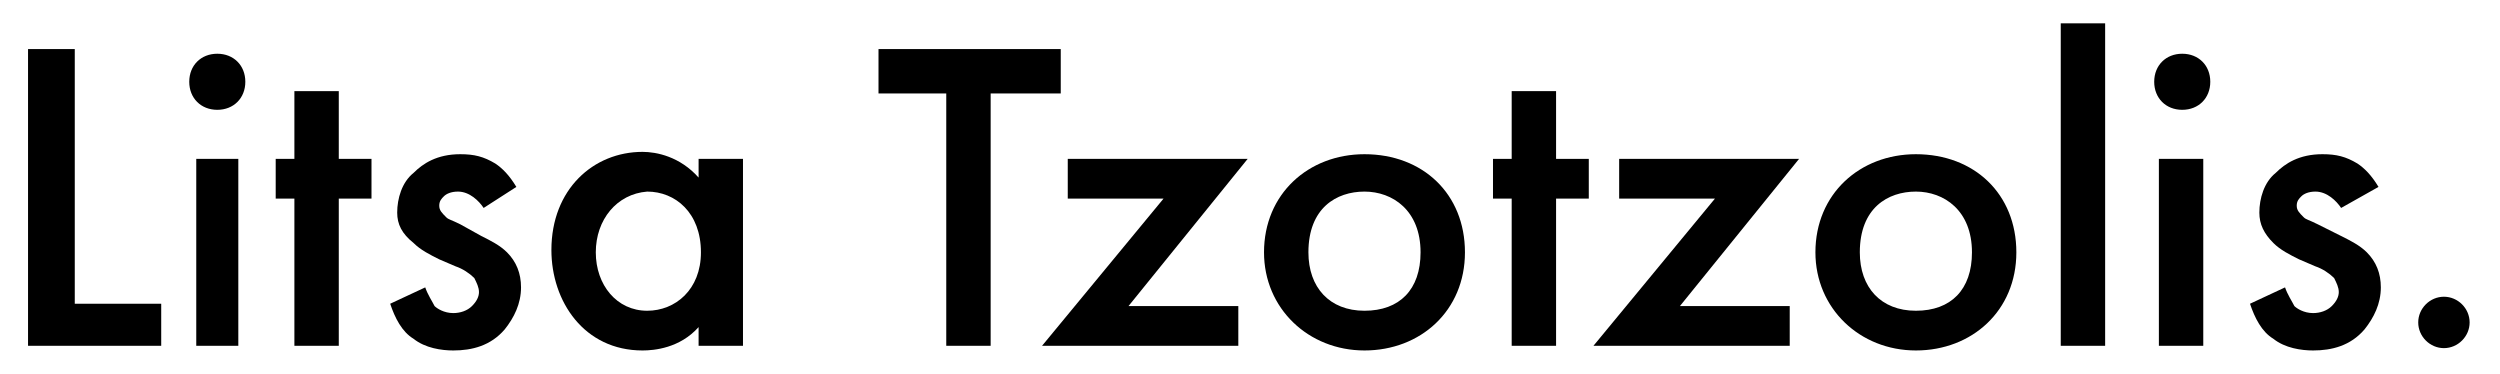 <?xml version="1.0" encoding="utf-8"?>
<!-- Generator: Adobe Illustrator 27.7.0, SVG Export Plug-In . SVG Version: 6.00 Build 0)  -->
<svg version="1.1" id="Layer_1" xmlns="http://www.w3.org/2000/svg" xmlns:xlink="http://www.w3.org/1999/xlink" x="0px" y="0px"
	 viewBox="0 0 107 16" style="enable-background:new 0 0 107 16;" xml:space="preserve">
<g>
	<path d="M3.2,2.1V13h3.7v1.8H1.2V2.1H3.2z"/>
	<path d="M9.3,2.3c0.7,0,1.2,0.5,1.2,1.2c0,0.7-0.5,1.2-1.2,1.2c-0.7,0-1.2-0.5-1.2-1.2C8.1,2.8,8.6,2.3,9.3,2.3z M10.2,6.8v8H8.4
		v-8H10.2z"/>
	<path d="M14.5,8.5v6.3h-1.9V8.5h-0.8V6.8h0.8V3.9h1.9v2.9h1.4v1.7H14.5z"/>
	<path d="M20.7,8.9c-0.2-0.3-0.6-0.7-1.1-0.7c-0.3,0-0.5,0.1-0.6,0.2c-0.1,0.1-0.2,0.2-0.2,0.4c0,0.2,0.1,0.3,0.3,0.5
		c0.1,0.1,0.2,0.1,0.6,0.3l0.9,0.5c0.4,0.2,0.8,0.4,1.1,0.7c0.4,0.4,0.6,0.9,0.6,1.5c0,0.7-0.3,1.3-0.7,1.8C21,14.8,20.2,15,19.4,15
		c-0.5,0-1.2-0.1-1.7-0.5c-0.5-0.3-0.8-0.9-1-1.5l1.5-0.7c0.1,0.3,0.3,0.6,0.4,0.8c0.1,0.1,0.4,0.3,0.8,0.3c0.3,0,0.6-0.1,0.8-0.3
		c0.2-0.2,0.3-0.4,0.3-0.6c0-0.2-0.1-0.4-0.2-0.6c-0.2-0.2-0.5-0.4-0.8-0.5l-0.7-0.3c-0.4-0.2-0.8-0.4-1.1-0.7
		C17.2,10,17,9.6,17,9.1c0-0.6,0.2-1.3,0.7-1.7c0.4-0.4,1-0.8,2-0.8c0.6,0,1,0.1,1.5,0.4c0.3,0.2,0.6,0.5,0.9,1L20.7,8.9z"/>
	<path d="M29.9,6.8h1.9v8h-1.9V14C29.1,14.9,28,15,27.5,15c-2.5,0-3.9-2.1-3.9-4.3c0-2.6,1.8-4.2,3.9-4.2c0.6,0,1.6,0.2,2.4,1.1V6.8
		z M25.5,10.8c0,1.4,0.9,2.5,2.2,2.5c1.2,0,2.3-0.9,2.3-2.5c0-1.7-1.1-2.6-2.3-2.6C26.4,8.3,25.5,9.4,25.5,10.8z"/>
	<path d="M42.4,4v10.8h-1.9V4h-2.9V2.1h7.8V4H42.4z"/>
	<path d="M48.3,13.1h4.7v1.7h-8.4l5.2-6.3h-4.1V6.8h7.7L48.3,13.1z"/>
	<path d="M62.7,10.8c0,2.5-1.9,4.2-4.3,4.2c-2.4,0-4.3-1.8-4.3-4.2c0-2.5,1.9-4.2,4.3-4.2C60.9,6.6,62.7,8.3,62.7,10.8z M60.8,10.8
		c0-1.8-1.2-2.6-2.4-2.6s-2.4,0.7-2.4,2.6c0,1.5,0.9,2.5,2.4,2.5S60.8,12.4,60.8,10.8z"/>
	<path d="M66.6,8.5v6.3h-1.9V8.5h-0.8V6.8h0.8V3.9h1.9v2.9H68v1.7H66.6z"/>
	<path d="M71.9,13.1h4.7v1.7h-8.4l5.2-6.3h-4.1V6.8H77L71.9,13.1z"/>
	<path d="M86.3,10.8c0,2.5-1.9,4.2-4.3,4.2c-2.4,0-4.3-1.8-4.3-4.2c0-2.5,1.9-4.2,4.3-4.2C84.5,6.6,86.3,8.3,86.3,10.8z M84.4,10.8
		c0-1.8-1.2-2.6-2.4-2.6s-2.4,0.7-2.4,2.6c0,1.5,0.9,2.5,2.4,2.5S84.4,12.4,84.4,10.8z"/>
	<path d="M90.1,1v13.8h-1.9V1H90.1z"/>
	<path d="M93.4,2.3c0.7,0,1.2,0.5,1.2,1.2c0,0.7-0.5,1.2-1.2,1.2c-0.7,0-1.2-0.5-1.2-1.2C92.2,2.8,92.7,2.3,93.4,2.3z M94.3,6.8v8
		h-1.9v-8H94.3z"/>
	<path d="M100.2,8.9c-0.2-0.3-0.6-0.7-1.1-0.7c-0.3,0-0.5,0.1-0.6,0.2c-0.1,0.1-0.2,0.2-0.2,0.4c0,0.2,0.1,0.3,0.3,0.5
		c0.1,0.1,0.2,0.1,0.6,0.3l1,0.5c0.4,0.2,0.8,0.4,1.1,0.7c0.4,0.4,0.6,0.9,0.6,1.5c0,0.7-0.3,1.3-0.7,1.8c-0.6,0.7-1.4,0.9-2.2,0.9
		c-0.5,0-1.2-0.1-1.7-0.5c-0.5-0.3-0.8-0.9-1-1.5l1.5-0.7c0.1,0.3,0.3,0.6,0.4,0.8c0.1,0.1,0.4,0.3,0.8,0.3c0.3,0,0.6-0.1,0.8-0.3
		c0.2-0.2,0.3-0.4,0.3-0.6c0-0.2-0.1-0.4-0.2-0.6c-0.2-0.2-0.5-0.4-0.8-0.5l-0.7-0.3c-0.4-0.2-0.8-0.4-1.1-0.7
		c-0.4-0.4-0.6-0.8-0.6-1.3c0-0.6,0.2-1.3,0.7-1.7c0.4-0.4,1-0.8,2-0.8c0.6,0,1,0.1,1.5,0.4c0.3,0.2,0.6,0.5,0.9,1L100.2,8.9z"/>
	<path d="M104.6,12.7c0.6,0,1.1,0.5,1.1,1.1s-0.5,1.1-1.1,1.1s-1.1-0.5-1.1-1.1S104,12.7,104.6,12.7z"/>
</g>
</svg>
